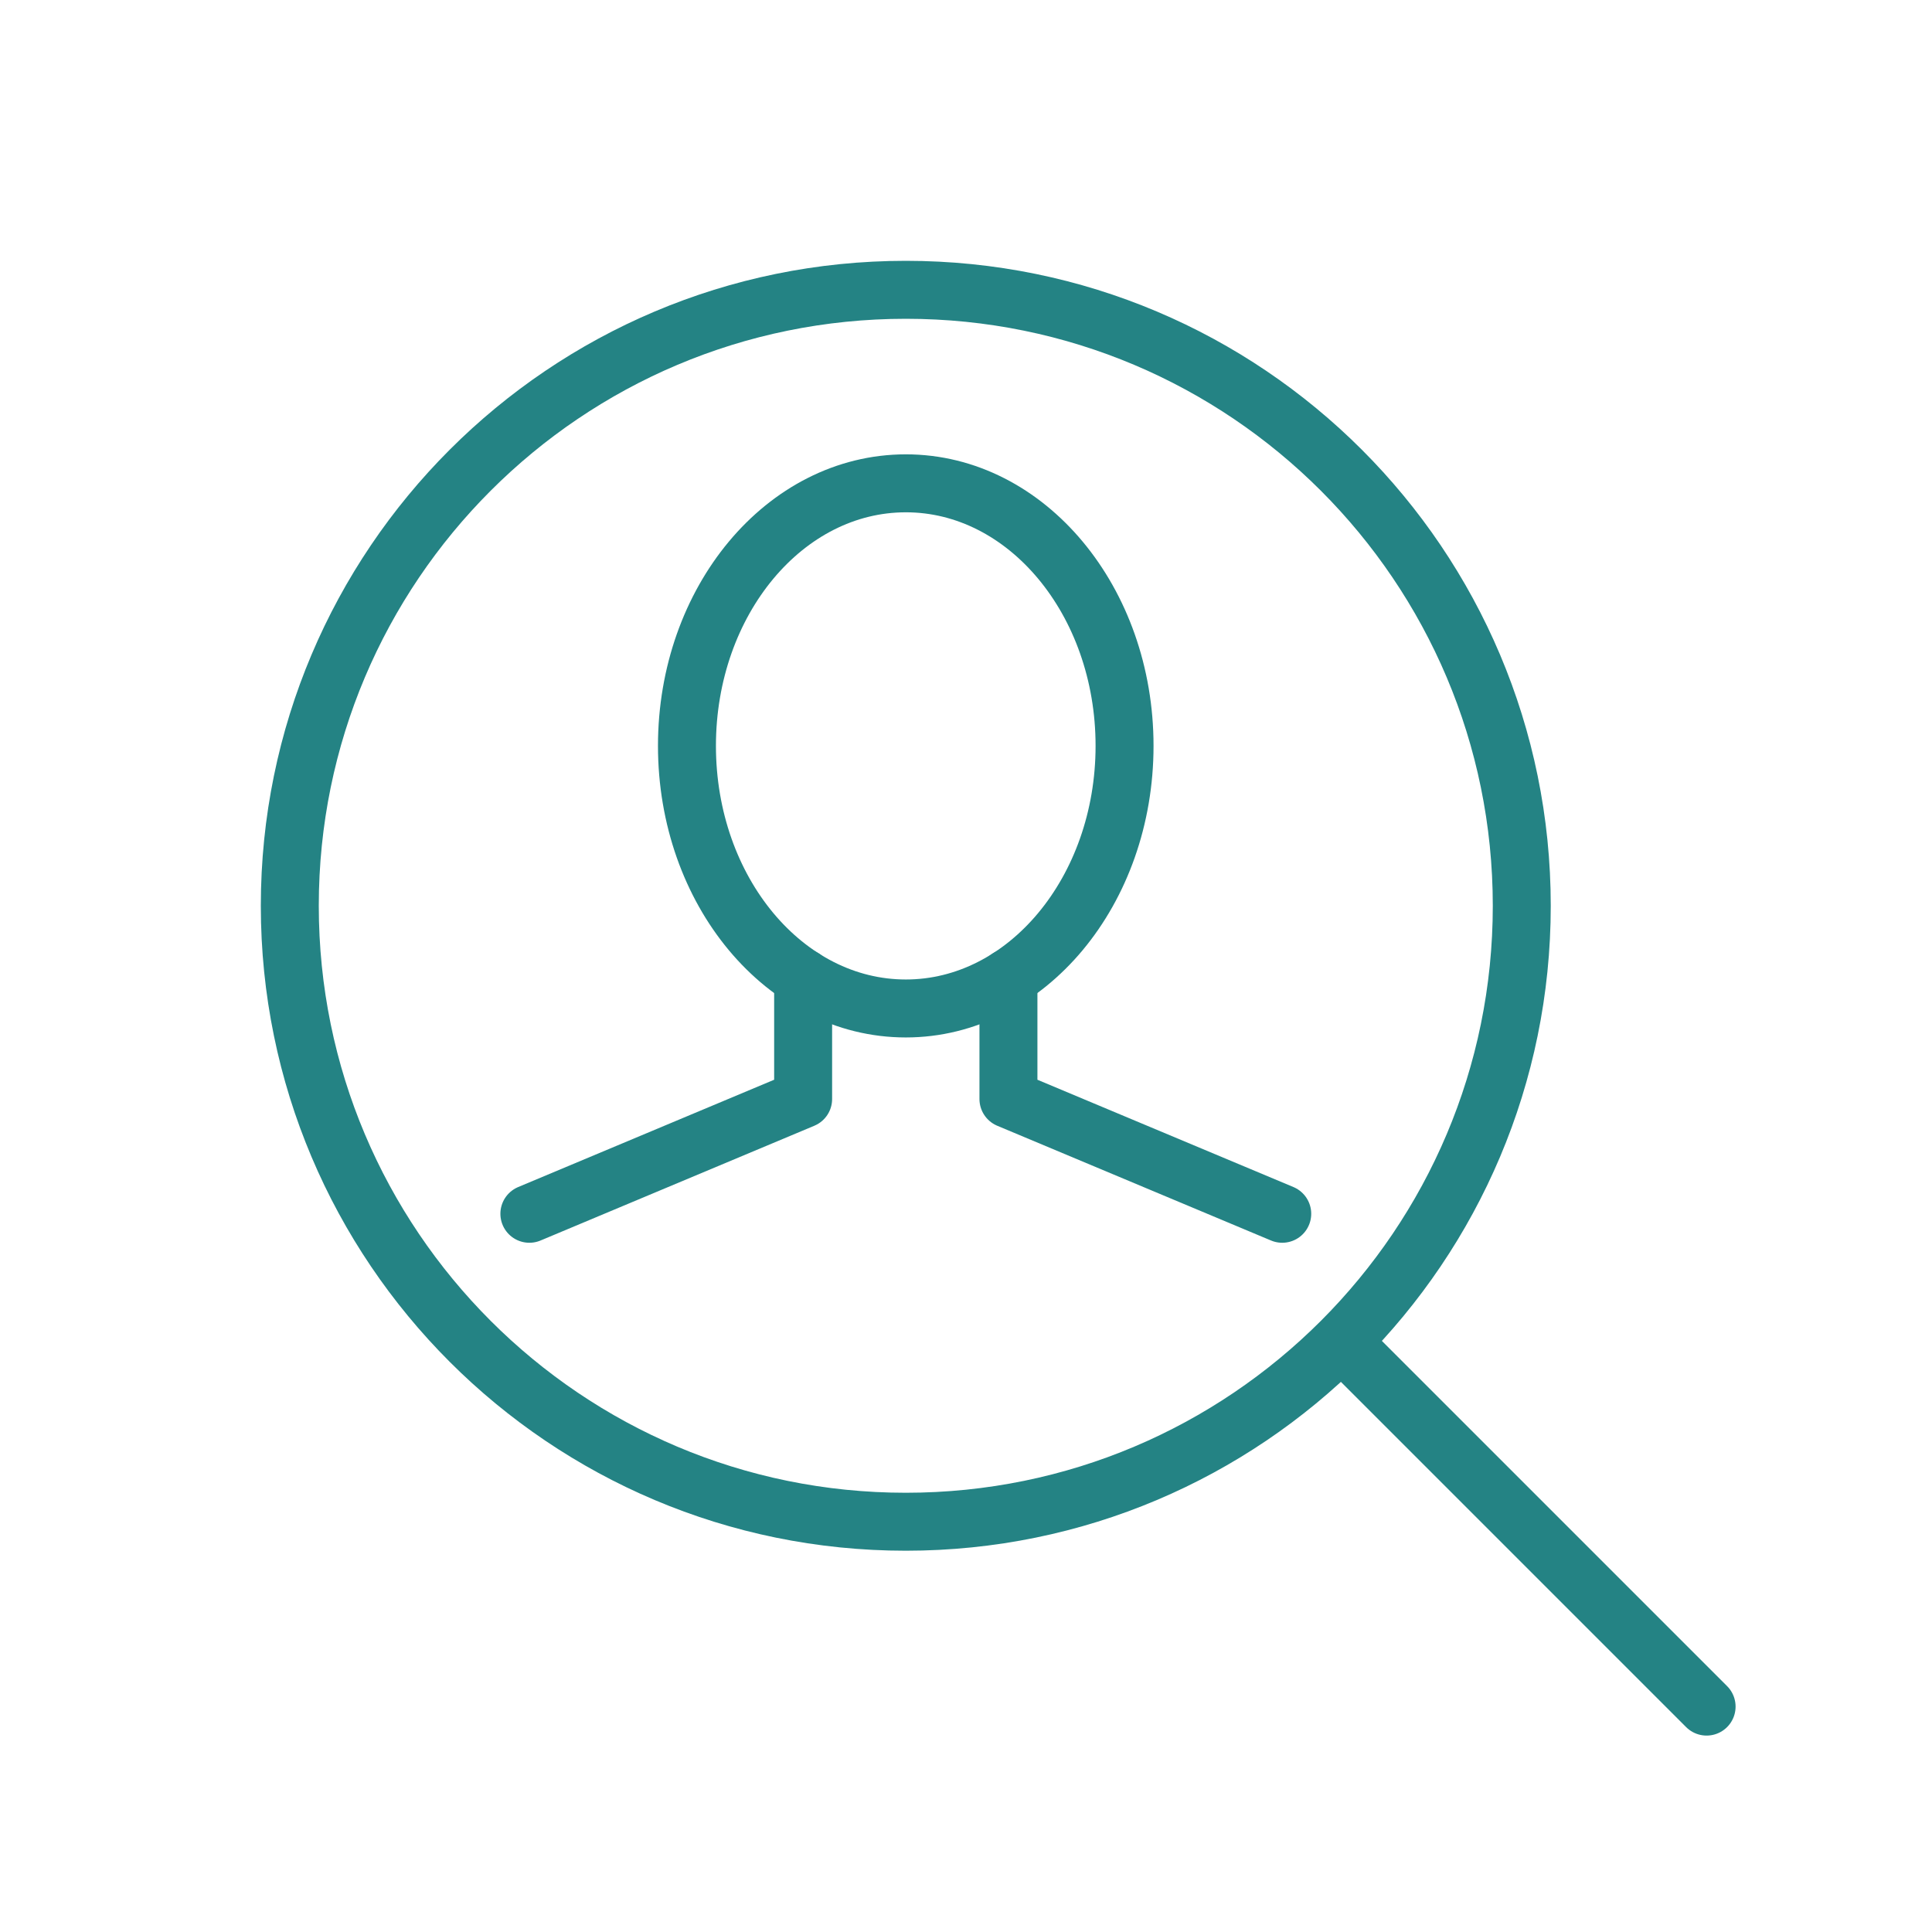 <?xml version="1.0" encoding="UTF-8"?>
<!-- Generator: Adobe Illustrator 16.0.4, SVG Export Plug-In . SVG Version: 6.00 Build 0)  -->
<svg xmlns="http://www.w3.org/2000/svg" xmlns:xlink="http://www.w3.org/1999/xlink" version="1.1" id="Layer_1" x="0px" y="0px" width="60px" height="60px" viewBox="0 0 60 60" xml:space="preserve">
<path fill="none" stroke="#248384" stroke-width="1.8" stroke-linecap="round" stroke-linejoin="round" d="M47.26,28.13  c0,10.566-8.563,19.129-19.129,19.129C17.564,47.26,9,38.696,9,28.13C9,17.564,17.564,9,28.13,9C38.696,9,47.26,17.564,47.26,28.13  L47.26,28.13z"></path>
<path fill="none" stroke="#248384" stroke-width="1.8" stroke-linecap="round" stroke-linejoin="round" d="M42,42l11,11"></path>
<path fill="none" stroke="#248384" stroke-width="1.8" stroke-linecap="round" stroke-linejoin="round" d="M24.942,30.366v3.765  l-8.502,3.564"></path>
<path fill="none" stroke="#248384" stroke-width="1.8" stroke-linecap="round" stroke-linejoin="round" d="M31.318,30.366v3.765  l8.503,3.564"></path>
<path fill="none" stroke="#248384" stroke-width="1.8" stroke-linecap="round" stroke-linejoin="round" d="M34.924,23.163  c0,4.504-3.044,8.156-6.793,8.156c-3.756,0-6.797-3.651-6.797-8.156c0-4.501,3.042-8.153,6.797-8.153  C31.88,15.009,34.924,18.661,34.924,23.163L34.924,23.163z"></path>
</svg>
